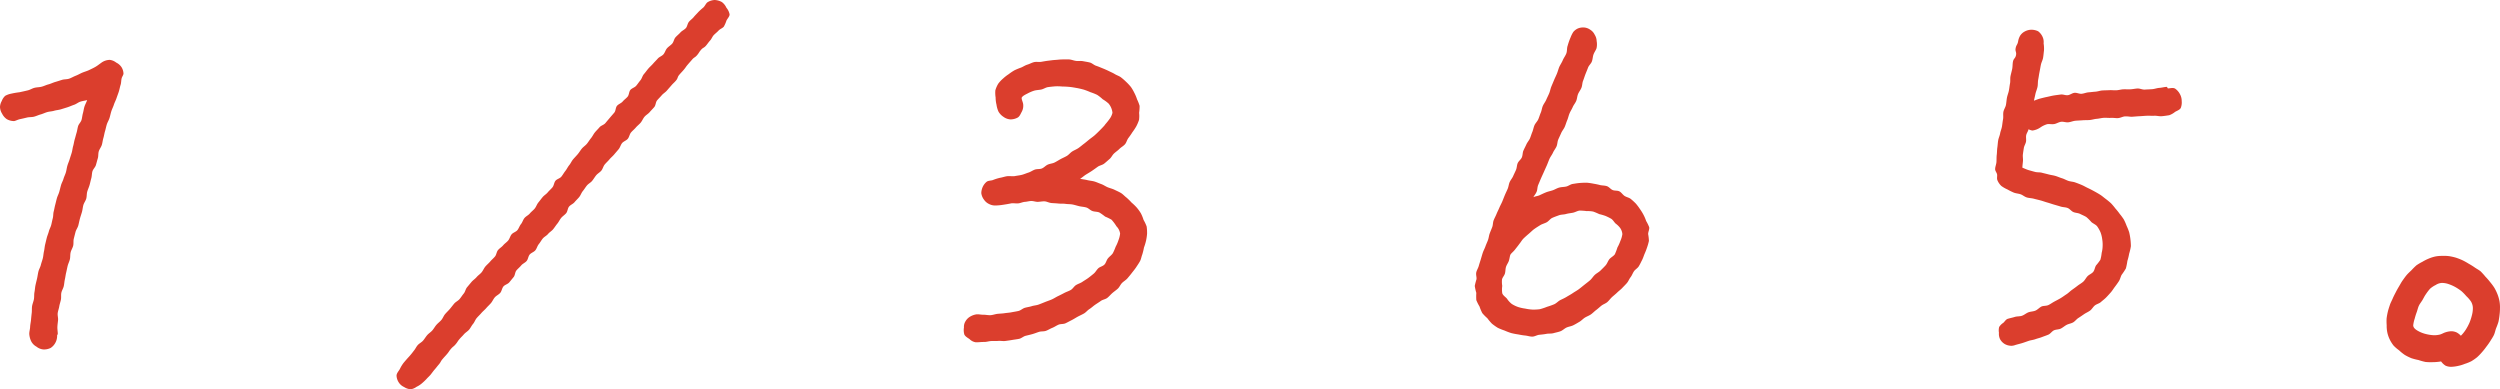 <svg xmlns="http://www.w3.org/2000/svg" width="323.019" height="50.296" viewBox="0 0 323.019 50.296"><path d="M15.736 10.058c-.093.287-.06.614-.153.9s-.138.589-.23.876-.205.567-.3.854-.248.554-.339.841-.236.557-.328.845-.146.586-.236.873-.261.55-.352.837-.141.588-.23.875-.123.593-.212.881-.11.6-.2.885-.3.537-.391.825-.039.618-.127.906-.159.581-.245.87-.362.521-.448.81-.065.608-.15.9-.139.586-.223.876-.219.564-.3.853-.047.613-.128.9-.293.544-.373.834-.1.6-.181.888-.185.573-.263.864-.132.588-.209.88-.285.548-.36.84-.15.584-.223.876-.009.619-.082.911-.257.558-.327.851-.029.613-.1.906-.214.554-.285.843-.122.579-.193.868-.1.583-.166.872-.078.589-.144.878-.249.553-.31.844 0 .6-.059.9-.166.574-.212.866-.163.578-.2.871.07.606.045.9-.076.588-.087.883.045.592.051.886c0 .116-.085.118-.085.234a1.836 1.836 0 01-.212.9 1.8 1.8 0 01-.63.7 1.934 1.934 0 01-.922.192 1.628 1.628 0 01-.9-.36 1.636 1.636 0 01-.681-.685 2.526 2.526 0 01-.254-.976c0-.3.1-.6.111-.9s.088-.595.114-.9.057-.6.093-.9 0-.605.05-.9.181-.579.233-.877.013-.609.07-.9.068-.6.131-.9.142-.588.208-.883.1-.6.172-.89.245-.563.315-.855.186-.578.257-.871.079-.6.147-.885.079-.587.149-.872.137-.573.208-.858.2-.557.272-.842.232-.548.306-.832.123-.576.2-.86.045-.6.121-.881.118-.578.195-.862.139-.572.218-.855.23-.547.309-.83.144-.571.224-.854.24-.543.321-.826.225-.547.307-.829.111-.58.194-.863.209-.551.293-.833.182-.559.266-.841.105-.583.189-.864.114-.58.2-.862.152-.568.238-.85.113-.58.2-.861.352-.508.438-.789.1-.586.181-.868.111-.581.2-.862.262-.569.348-.85c-.2.077-.561.1-.912.221-.251.086-.494.3-.8.4-.266.088-.538.219-.835.314-.275.087-.561.175-.853.265s-.589.1-.877.187-.6.088-.887.171-.561.223-.844.3-.57.217-.849.289c-.3.079-.619.043-.891.107-.318.075-.606.147-.865.2-.373.07-.66.263-.864.263a1.876 1.876 0 01-.907-.248 1.846 1.846 0 01-.6-.7 1.743 1.743 0 01-.276-.88 1.648 1.648 0 01.223-.754 1.773 1.773 0 01.441-.673 2.47 2.47 0 01.758-.281 10.576 10.576 0 011.1-.189c.365-.081.732-.158 1.083-.246.287-.069.558-.254.866-.33.291-.071.611-.062.915-.141s.572-.222.873-.3.574-.222.872-.309.585-.181.88-.273.632-.055.923-.155.561-.269.848-.378.556-.272.836-.391.591-.2.863-.329.563-.265.823-.413c.276-.156.513-.353.757-.522a1.9 1.9 0 011.132-.393 1.646 1.646 0 01.818.345 1.763 1.763 0 01.67.567 1.681 1.681 0 01.274.857c-.004.171-.161.376-.219.551zM91.23 5.887c-.277.324-.38.235-.657.559s-.232.361-.509.684-.363.248-.639.571-.282.317-.558.64-.244.351-.521.676-.292.312-.569.636-.157.43-.435.756-.312.3-.59.622c-.193.226-.393.446-.585.672s-.472.379-.664.606-.41.432-.6.659-.171.633-.362.86-.407.434-.6.662-.479.374-.669.6-.3.526-.488.753-.44.407-.631.635-.432.413-.622.641-.226.585-.416.814-.541.323-.731.551-.257.559-.446.788-.388.45-.577.679-.43.416-.619.645-.418.426-.607.656-.249.564-.438.793-.479.375-.668.605-.335.493-.524.723-.488.367-.677.6-.339.491-.527.72-.279.54-.467.77-.412.43-.6.659-.52.342-.708.572-.184.618-.372.847-.461.39-.65.62-.309.514-.5.743-.345.485-.534.714-.471.383-.659.612-.494.362-.683.591-.327.5-.516.729-.253.562-.442.791-.542.322-.732.55-.2.6-.394.83-.514.345-.7.574-.427.416-.617.644-.172.63-.362.858-.375.461-.565.688-.565.3-.755.529-.216.594-.407.821-.5.352-.7.579-.308.516-.5.743-.419.423-.611.649-.435.41-.627.636-.414.427-.607.653-.284.537-.477.763-.314.512-.507.737-.475.375-.668.6c-.275.319-.3.3-.572.619s-.231.356-.505.676-.328.272-.6.59-.238.353-.513.673-.285.312-.561.633-.211.377-.487.7-.263.334-.54.655c-.17.193-.325.417-.5.638s-.388.391-.565.6a7.193 7.193 0 01-.6.564 3.059 3.059 0 01-.683.438 1.7 1.7 0 01-.756.319 1.889 1.889 0 01-.859-.3 1.592 1.592 0 01-.673-.58 1.762 1.762 0 01-.291-.871c0-.328.275-.586.437-.885a4.362 4.362 0 01.511-.827c.212-.247.426-.5.65-.738a9.307 9.307 0 00.622-.762c.2-.224.317-.516.513-.74s.495-.358.691-.583.344-.491.539-.716.468-.383.663-.609.338-.5.532-.722.444-.4.638-.63.291-.535.485-.761.415-.429.609-.656.369-.467.562-.694.5-.356.694-.584.346-.488.538-.715.235-.581.427-.809l.574-.685c.191-.228.462-.39.653-.619s.457-.394.649-.623.3-.526.491-.754.432-.416.623-.645.428-.42.619-.649.2-.6.394-.834.472-.383.662-.612.46-.393.65-.623.252-.565.442-.795.557-.313.747-.543.273-.548.462-.778.264-.556.453-.786.5-.359.691-.59.443-.407.633-.638.277-.544.466-.774.365-.472.555-.7.472-.384.661-.615.424-.423.613-.654.2-.611.385-.842.571-.3.76-.533.327-.5.516-.735.309-.518.5-.748.305-.521.5-.751.406-.439.6-.669.342-.491.532-.721.461-.394.651-.624.34-.493.53-.723.315-.513.5-.743.41-.436.6-.665.565-.307.755-.537.385-.456.576-.685.392-.449.583-.679.158-.645.349-.874.539-.327.73-.555.45-.4.642-.63.166-.64.358-.869.557-.311.75-.539.354-.481.547-.709.251-.57.451-.797.366-.472.559-.7.427-.42.621-.646.414-.431.608-.657.539-.324.733-.55.267-.557.462-.782.473-.38.668-.6.23-.589.426-.813.441-.406.637-.63.509-.344.706-.567c.181-.2.2-.568.392-.806.178-.221.439-.388.625-.619s.4-.431.592-.647a8.072 8.072 0 01.648-.585c.228-.213.34-.563.572-.7A1.886 1.886 0 0192.331 0a2.077 2.077 0 01.939.265 1.856 1.856 0 01.586.735 1.83 1.83 0 01.414.865c0 .249-.248.5-.4.78a4.443 4.443 0 01-.341.787c-.165.211-.493.307-.688.521s-.416.374-.611.576-.29.508-.478.705c-.2.217-.352.455-.522.653zM144.425 37.3c-.217.2-.474.369-.7.566s-.418.437-.656.624-.587.215-.832.393-.5.33-.746.5-.463.383-.719.544-.447.421-.707.573-.539.269-.805.413-.516.313-.785.448-.533.284-.806.411-.629.064-.906.182-.525.3-.8.408-.537.283-.82.384-.619.045-.9.136-.564.205-.852.287-.581.148-.872.22-.543.327-.836.389-.6.094-.895.146-.6.092-.894.132-.611-.035-.908-.007-.6 0-.9.014-.6.12-.9.12c-.554 0-.554.043-1.107.043a1.417 1.417 0 01-.8-.405c-.243-.177-.547-.326-.68-.6a2.066 2.066 0 01-.049-.91 1.343 1.343 0 01.2-.8 1.674 1.674 0 01.605-.606 2.306 2.306 0 01.843-.294c.437-.007.438.054.875.054.3 0 .607.075.913.057s.6-.138.9-.171.6-.035.907-.083.6-.058.9-.118.6-.1.9-.171.54-.326.833-.41.594-.116.884-.21.6-.1.891-.208.566-.222.848-.335.574-.205.852-.327.534-.3.806-.429.546-.27.813-.411.57-.231.832-.382.426-.475.682-.635.566-.243.814-.413.521-.322.761-.5.482-.375.712-.566.376-.495.6-.7c.207-.186.57-.247.788-.477.2-.21.258-.564.452-.8s.459-.406.626-.658a6.822 6.822 0 00.36-.83 4.857 4.857 0 00.355-.818 3.5 3.5 0 00.225-.879 1.64 1.64 0 00-.468-.945 5.45 5.45 0 00-.643-.859 6.413 6.413 0 00-.822-.4 7.674 7.674 0 00-.741-.529c-.267-.121-.605-.086-.9-.19s-.507-.376-.8-.461-.6-.094-.9-.163-.584-.167-.881-.223-.61-.037-.906-.081-.611-.009-.907-.042-.608-.043-.9-.066c-.312-.025-.6-.2-.891-.216-.319-.013-.624.064-.9.064s-.543-.114-.818-.11-.548.094-.817.11-.537.147-.8.187c-.329.058-.692-.053-1.021.016s-.654.122-.983.172a6.542 6.542 0 01-.983.095 1.68 1.68 0 01-.837-.183 1.631 1.631 0 01-.667-.565 1.768 1.768 0 01-.351-.853 2.066 2.066 0 01.187-.807 1.85 1.85 0 01.5-.651c.2-.159.509-.139.777-.215a6.336 6.336 0 01.939-.3c.324-.049.642-.176.967-.212s.674.043.988-.016c.288-.058.592-.084.888-.16s.563-.2.854-.292.533-.281.819-.382.626-.034.907-.146.491-.378.767-.5.6-.136.868-.267.52-.3.786-.444.545-.258.8-.408.45-.416.7-.576.544-.266.791-.435.474-.372.714-.551.467-.377.7-.566.489-.355.71-.554.44-.411.648-.622.424-.428.618-.65c.086-.145.37-.433.595-.758a2.2 2.2 0 00.425-.861 2.2 2.2 0 00-.5-1.194 4.513 4.513 0 00-.756-.554 5.4 5.4 0 00-.727-.574 7.03 7.03 0 00-.864-.343 8.581 8.581 0 00-.868-.333c-.3-.081-.606-.155-.91-.208s-.619-.114-.922-.141a10.853 10.853 0 00-.932-.049 6.962 6.962 0 00-.926-.024c-.277.025-.594.053-.919.1-.3.041-.581.253-.887.314s-.63.064-.915.148a4.912 4.912 0 00-.85.364c-.333.169-.664.328-.761.56 0 .291.209.6.209.946a1.635 1.635 0 01-.189.848c-.151.269-.267.606-.536.758a1.979 1.979 0 01-.927.235 1.728 1.728 0 01-.9-.33 2.014 2.014 0 01-.65-.682 3.27 3.27 0 01-.255-.9 3.938 3.938 0 01-.112-.917 3.92 3.92 0 01-.035-.928 3.521 3.521 0 01.373-.856 4.077 4.077 0 01.632-.672 4.986 4.986 0 01.714-.557 6.6 6.6 0 01.753-.506 8.74 8.74 0 01.84-.346c.28-.112.538-.3.831-.386s.568-.254.865-.323.63.013.927-.039.608-.108.9-.143c.314-.037.616-.086.907-.1.323-.02.628-.065.91-.065s.588-.017.892 0c.289.02.576.149.876.19s.6-.023.9.035.591.1.881.171.523.327.807.42.551.21.826.321.545.226.81.358.541.243.793.4.559.241.794.42a7.666 7.666 0 01.676.591 6.542 6.542 0 01.612.658 5.793 5.793 0 01.45.775 5.3 5.3 0 01.342.821 5.287 5.287 0 01.328.842 6.168 6.168 0 01-.064.9 3.7 3.7 0 01-.012.916 5.312 5.312 0 01-.362.843 7.513 7.513 0 01-.5.755c-.155.251-.325.493-.513.74s-.241.581-.445.812-.491.37-.707.588-.469.383-.694.589-.351.523-.582.718-.459.411-.7.6-.594.232-.835.407-.5.361-.744.526c-.263.178-.526.328-.769.48-.277.173-.524.411-.763.547.293.061.633.094.941.172s.614.089.915.179.578.225.872.329.551.294.837.414.6.184.875.321.572.26.836.418.475.414.722.595a8.1 8.1 0 01.66.65 6.533 6.533 0 01.66.638 5.583 5.583 0 01.537.745 5.088 5.088 0 01.345.848 5.187 5.187 0 01.4.853 5.731 5.731 0 01.054.938 6.463 6.463 0 01-.135.91 6.877 6.877 0 01-.265.871 7.847 7.847 0 01-.214.887c-.116.281-.152.606-.3.876s-.326.524-.493.78-.37.491-.554.733-.383.481-.582.711-.489.381-.7.6-.323.53-.542.73zm58.883 4.713c-.272.146-.6.177-.881.3s-.513.378-.8.486-.6.162-.9.247-.624.033-.927.093-.6.086-.909.117-.6.238-.913.238-.614-.114-.917-.142-.607-.085-.905-.143a8.769 8.769 0 01-.9-.176 8.2 8.2 0 01-.86-.326 7.884 7.884 0 01-.861-.345 7.057 7.057 0 01-.76-.536 6.471 6.471 0 01-.6-.71 6.025 6.025 0 01-.65-.658 5.894 5.894 0 01-.359-.853 5.928 5.928 0 01-.415-.828 7.258 7.258 0 010-.933 6.753 6.753 0 01-.2-.9 8.537 8.537 0 01.222-.859c.042-.267-.1-.594-.024-.905.062-.271.24-.532.323-.832.075-.273.17-.552.26-.845.084-.273.16-.559.255-.847.091-.273.243-.532.342-.817s.227-.538.33-.82.12-.581.225-.861.217-.541.323-.817.075-.6.184-.876.256-.534.367-.809.253-.537.366-.811.266-.533.38-.806.219-.554.333-.826.249-.542.365-.813.138-.591.254-.86.334-.506.45-.773.254-.541.37-.806c.122-.28.105-.612.221-.875.124-.281.416-.476.531-.737.126-.284.091-.623.205-.878.128-.291.271-.552.381-.8.134-.3.353-.529.454-.762.122-.276.2-.575.317-.852s.159-.59.28-.867.371-.5.492-.776.2-.573.321-.852.148-.6.267-.875.324-.521.442-.8.262-.549.379-.829.162-.59.278-.87.237-.559.352-.84.256-.551.37-.832.188-.579.3-.86c.137-.294.33-.569.457-.874s.341-.571.459-.879.054-.68.169-.988a8.25 8.25 0 01.388-1.1 3.756 3.756 0 01.349-.692 1.67 1.67 0 01.631-.464 1.843 1.843 0 01.758-.108 1.593 1.593 0 01.82.308 1.518 1.518 0 01.553.634 1.617 1.617 0 01.25.811 2.348 2.348 0 01-.014.922c-.074.252-.288.507-.4.832-.092.264-.094.588-.207.894-.1.27-.378.49-.492.788-.1.272-.22.554-.336.846-.108.275-.191.569-.308.859-.111.275-.093.61-.211.9s-.315.522-.434.807-.121.605-.24.889-.331.519-.451.8-.293.534-.412.815-.175.588-.295.868-.2.58-.321.861-.338.522-.459.8-.258.559-.379.838-.106.626-.227.9-.335.527-.456.8-.331.528-.452.8-.225.574-.344.845c-.127.289-.256.567-.374.836-.129.292-.259.569-.377.835-.13.3-.241.58-.355.839-.135.307-.1.654-.213.9-.149.34-.325.494-.415.705.265-.14.527-.129.8-.257s.542-.258.823-.371.578-.166.864-.264.546-.27.837-.351.6-.07.9-.134.561-.295.859-.339.6-.1.9-.124.612-.036.913-.036a7.641 7.641 0 01.872.127 8.429 8.429 0 01.853.18c.279.063.591.047.87.139s.474.383.743.5.626.04.883.177.425.431.668.59.575.206.8.388a8.227 8.227 0 01.653.6 7.345 7.345 0 01.53.706 6.132 6.132 0 01.458.743 5.31 5.31 0 01.343.8 5.1 5.1 0 01.391.8c.053.282-.136.591-.136.886a5.753 5.753 0 01.1.887 6.914 6.914 0 01-.242.853 8.27 8.27 0 01-.32.821c-.11.267-.194.552-.332.818s-.256.527-.412.781-.45.4-.621.644-.256.534-.439.767-.282.529-.475.753-.407.427-.608.643-.448.387-.657.594-.447.385-.663.584-.387.453-.608.644-.535.282-.762.464-.446.391-.678.564-.444.4-.681.565-.539.267-.781.42-.458.4-.7.536c-.262.155-.515.309-.765.432zm1.721-14.736a8.778 8.778 0 00-.917-.069c-.3.031-.579.217-.881.277s-.6.083-.893.167-.623.058-.91.164-.581.207-.859.333-.467.433-.735.577-.581.211-.838.373-.521.323-.766.5-.461.406-.692.6-.466.4-.68.608-.36.49-.554.718c-.116.173-.338.439-.547.713s-.516.5-.6.673-.1.492-.21.816c-.085.243-.274.481-.361.762-.082.265-.062.568-.134.836-.077.285-.327.522-.379.775a3.271 3.271 0 00.029.845 3.3 3.3 0 000 .943c.1.3.426.48.616.711a2.828 2.828 0 00.613.672 3.942 3.942 0 00.831.4 5.162 5.162 0 00.9.2 6.278 6.278 0 00.918.129 6.043 6.043 0 00.979-.049 7.5 7.5 0 00.926-.309 9.206 9.206 0 00.912-.322c.3-.127.525-.4.805-.547.24-.122.526-.238.819-.42.243-.151.518-.291.788-.477.243-.167.52-.312.776-.5.241-.18.48-.379.727-.577s.488-.375.726-.58.394-.485.622-.7.525-.349.743-.567.449-.437.654-.665.3-.567.49-.8.536-.387.705-.635a7.6 7.6 0 00.334-.882 5.14 5.14 0 00.377-.833 3.278 3.278 0 00.259-.89 1.645 1.645 0 00-.282-.788 2.96 2.96 0 00-.589-.575c-.195-.182-.328-.459-.569-.616a6.943 6.943 0 00-.753-.374 7.787 7.787 0 00-.8-.232 7.83 7.83 0 00-.772-.324 3.51 3.51 0 00-.828-.061zm75.242-12.388c-.31.048-.634.1-.957.126s-.644-.073-.965-.058-.638-.011-.958 0-.639.047-.957.06-.641.046-.956.069c-.237.013-.553-.067-.919-.047-.276.015-.575.2-.908.222-.287.017-.6-.051-.917-.031-.295.019-.606-.027-.92-.006s-.6.106-.911.129-.6.129-.908.154-.616.007-.921.034-.617.03-.918.06-.609.167-.907.2c-.317.037-.646-.105-.939-.065-.321.044-.6.242-.885.291-.334.057-.67-.039-.934.024a3.1 3.1 0 00-.835.4 2.359 2.359 0 01-1.055.416 1.653 1.653 0 01-.5-.167c-.05.268-.243.489-.3.765s.024.569-.027.845-.232.526-.277.8-.089.556-.124.831.031.57.011.845-.075.6-.075.881c.257.1.562.246.839.325s.546.155.822.226.581.025.85.1c.285.074.577.139.87.218s.587.11.877.193.559.215.847.3.548.245.832.341.6.1.881.2.564.209.839.325.536.275.805.4.539.266.8.409.527.292.778.451.48.362.717.54.471.369.692.569a8.354 8.354 0 01.575.684 7.352 7.352 0 01.553.692 6.775 6.775 0 01.528.719 6.685 6.685 0 01.36.818 7.009 7.009 0 01.332.837 7.516 7.516 0 01.16.891 8.5 8.5 0 01.061.905 6.877 6.877 0 01-.224.967 6.982 6.982 0 01-.23.941 8.047 8.047 0 01-.193.968 8.294 8.294 0 01-.546.821c-.143.259-.194.574-.356.823s-.337.491-.517.727-.333.5-.529.721-.4.448-.605.659-.454.387-.674.587-.556.258-.787.446-.372.481-.611.658-.52.289-.765.456-.485.337-.736.494-.435.429-.692.577-.579.182-.84.321-.489.35-.754.481-.609.1-.878.223-.454.441-.725.557-.561.208-.835.317-.574.17-.849.272-.591.124-.87.22-.559.2-.837.286-.575.153-.853.235a1.564 1.564 0 01-.5.112 1.81 1.81 0 01-.865-.212 1.654 1.654 0 01-.623-.625 1.568 1.568 0 01-.154-.844 1.819 1.819 0 01.027-.748 1.717 1.717 0 01.528-.532c.189-.158.334-.448.585-.525.3-.093.608-.148.9-.242s.639-.052.933-.152.542-.333.832-.444.63-.1.916-.225.5-.389.785-.529c.253-.111.613-.053.9-.193.256-.125.5-.307.777-.455.256-.138.527-.275.791-.431s.494-.338.749-.5.46-.388.706-.563.488-.348.724-.533.512-.329.735-.527.356-.5.563-.714.543-.329.73-.558.212-.594.371-.841a6.523 6.523 0 00.552-.718 4.715 4.715 0 00.168-.885 3.774 3.774 0 00.124-.87 4.278 4.278 0 00-.051-.889 3.935 3.935 0 00-.211-.882 4.2 4.2 0 00-.446-.8c-.184-.231-.507-.344-.738-.545a6.536 6.536 0 00-.645-.644c-.246-.16-.537-.268-.81-.409s-.6-.124-.876-.245-.472-.426-.758-.531-.6-.088-.892-.181-.575-.17-.864-.255-.573-.188-.862-.268-.576-.19-.864-.268-.59-.143-.876-.221-.611-.078-.893-.161c-.3-.088-.542-.321-.819-.413-.3-.1-.615-.111-.881-.219a7.8 7.8 0 01-.808-.4 4.385 4.385 0 01-.79-.453 2.137 2.137 0 01-.517-.758c-.086-.229 0-.492-.034-.721s-.254-.456-.254-.693c0-.307.149-.614.17-.927s0-.62.04-.93.028-.622.074-.93.057-.622.109-.928.2-.6.252-.9.19-.6.239-.9.08-.627.139-.936-.013-.644.046-.954.27-.589.329-.9.071-.626.13-.935.189-.6.249-.91.086-.621.147-.928 0-.639.063-.947.153-.61.216-.919.039-.636.1-.946c.088-.436.3-.392.392-.828s-.131-.482-.044-.919.227-.41.315-.847a2.116 2.116 0 01.267-.764 1.555 1.555 0 01.6-.543 1.821 1.821 0 01.8-.223 2.009 2.009 0 01.917.193 1.819 1.819 0 01.576.718 1.573 1.573 0 01.139.848 4.232 4.232 0 01.046.947c-.042.279-.057.6-.119.941-.054.295-.223.587-.286.909-.06.3-.111.618-.175.931s-.1.633-.163.94-.028.656-.091.954c-.071.334-.21.633-.27.916-.078.372-.145.633-.191.871.262-.092.5-.2.809-.279.274-.071.568-.146.874-.208.282-.058.576-.137.88-.188.288-.048.589-.081.892-.123s.614.122.915.087.569-.277.87-.308.617.151.916.124.592-.162.892-.185.6-.065.9-.086.6-.14.893-.158.608-.018.9-.034c.309-.018.613.026.9.011.312-.017.608-.109.891-.124.319-.016.621.016.9 0 .315-.011.625-.086.94-.105s.642.163.957.14.63-.029.945-.052.621-.15.936-.169.628-.117.943-.129c.087 0 .094.205.181.2.313-.02.656-.126.916.032a1.982 1.982 0 01.616.71 1.8 1.8 0 01.224.891 1.929 1.929 0 01-.122.895c-.143.253-.48.352-.736.506a2.48 2.48 0 01-.763.43zm36.465 32.505a1.738 1.738 0 01-.759-.15 2.044 2.044 0 01-.571-.545 6.534 6.534 0 01-1.059.095 7 7 0 01-.947-.025 7.6 7.6 0 01-.913-.251 7.475 7.475 0 01-.917-.237 6.792 6.792 0 01-.851-.42 5.794 5.794 0 01-.737-.595 5.01 5.01 0 01-.716-.617 4.331 4.331 0 01-.5-.8 3.955 3.955 0 01-.306-.891 4.066 4.066 0 01-.082-.935 6.589 6.589 0 01-.009-.891 8.632 8.632 0 01.161-.876c.068-.282.165-.566.26-.853s.24-.539.357-.816.253-.532.39-.8.277-.521.431-.776.288-.521.46-.762.343-.49.534-.715.42-.426.63-.631a8.756 8.756 0 01.637-.628 7.066 7.066 0 01.769-.453 5.858 5.858 0 01.79-.4 4.988 4.988 0 01.842-.275 4.33 4.33 0 01.882-.084 5.664 5.664 0 01.917.032 7.008 7.008 0 01.9.2 8.222 8.222 0 01.855.336 8.922 8.922 0 01.8.447q.4.222.776.484c.251.175.533.312.766.51a8.862 8.862 0 01.617.683 8.1 8.1 0 01.6.69 7.3 7.3 0 01.546.737 6.238 6.238 0 01.4.826 5.247 5.247 0 01.259.881 4.582 4.582 0 01.069.914 6.831 6.831 0 01-.058.894 7.963 7.963 0 01-.141.889 8.966 8.966 0 01-.31.845c-.1.281-.152.586-.28.859s-.305.519-.459.777a8.605 8.605 0 01-.519.735 7.874 7.874 0 01-.56.705 7.165 7.165 0 01-.63.649 6.135 6.135 0 01-.743.517 5.456 5.456 0 01-.836.338 4.868 4.868 0 01-.856.262 4.685 4.685 0 01-.889.121zm-1.224-10.838a1.6 1.6 0 00-.806.27 3.278 3.278 0 00-.727.483 6.322 6.322 0 00-.534.7c-.168.231-.293.5-.442.753s-.344.481-.467.743-.181.569-.279.833a7.756 7.756 0 00-.26.834 4.26 4.26 0 00-.191.851c0 .333.3.563.658.758a3.941 3.941 0 00.97.375 5.255 5.255 0 001.029.158 3.163 3.163 0 00.778-.084c.26-.067.488-.22.728-.291a2.735 2.735 0 01.767-.141 1.7 1.7 0 01.676.153 1.948 1.948 0 01.549.432 4.607 4.607 0 00.633-.781 7.282 7.282 0 00.47-.876 6.6 6.6 0 00.313-.944 3.6 3.6 0 00.136-.973 1.684 1.684 0 00-.252-.866 4.2 4.2 0 00-.6-.687 6.193 6.193 0 00-.642-.656 6.809 6.809 0 00-.769-.508 5.253 5.253 0 00-.84-.375 2.677 2.677 0 00-.898-.161z" fill="#db3e2d"/></svg>
